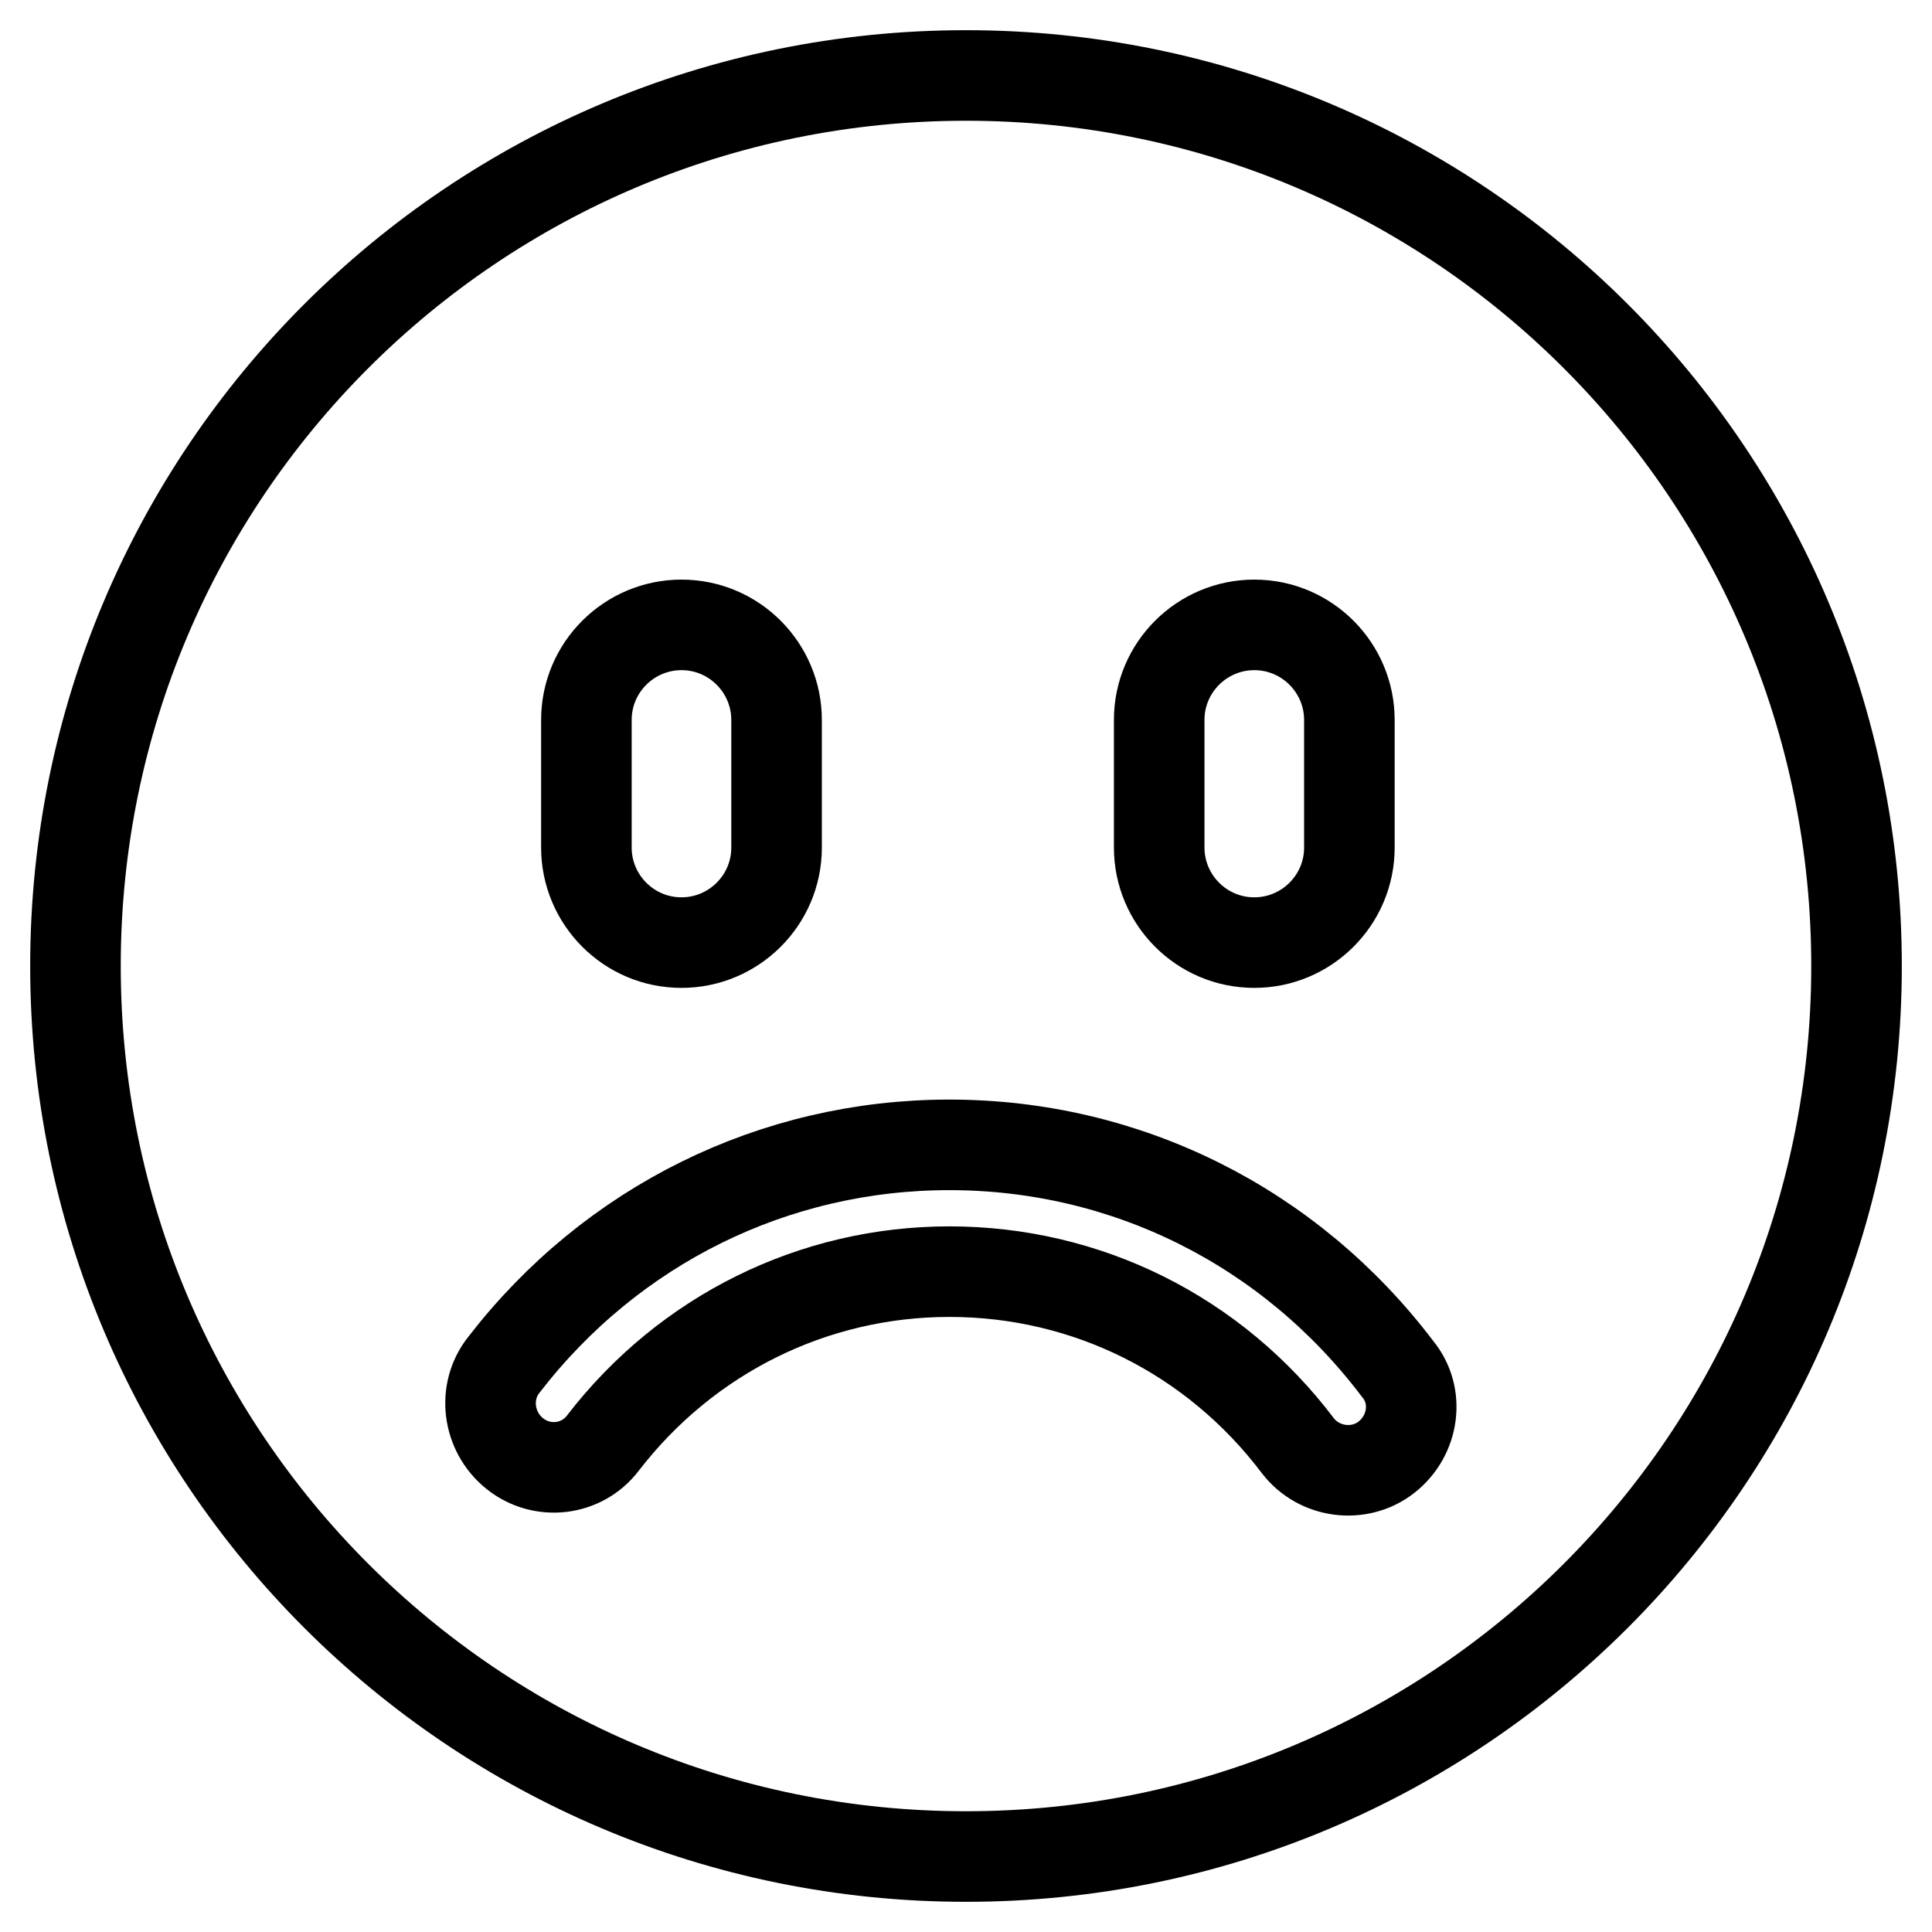 <?xml version="1.0" encoding="utf-8"?>
<!-- Svg Vector Icons : http://www.onlinewebfonts.com/icon -->
<!DOCTYPE svg PUBLIC "-//W3C//DTD SVG 1.1//EN" "http://www.w3.org/Graphics/SVG/1.1/DTD/svg11.dtd">
<svg version="1.1" xmlns="http://www.w3.org/2000/svg" xmlns:xlink="http://www.w3.org/1999/xlink" x="0px" y="0px" viewBox="0 0 256 256" enable-background="new 0 0 256 256" xml:space="preserve">
<g> <path stroke-width="12" fill-opacity="0" stroke="#000000"  d="M128,10C62.8,10,10,62.8,10,128c0,65.2,52.8,118,118,118c65.2,0,118-52.8,118-118C246,62.8,193.2,10,128,10 z M153.6,95.4c0-7,5.7-12.6,12.6-12.6c7,0,12.6,5.7,12.6,12.6v16.9c0,7-5.7,12.6-12.6,12.6c-7,0-12.6-5.7-12.6-12.6V95.4z  M77.7,95.4c0-7,5.7-12.6,12.6-12.6c7,0,12.6,5.7,12.6,12.6v16.9c0,7-5.7,12.6-12.6,12.6c-7,0-12.6-5.7-12.6-12.6V95.4z  M183.7,193.1c-3.6,2.8-8.9,2.1-11.7-1.5c-11.1-14.7-28-23.1-46.2-23.1c-18,0-34.8,8.3-45.9,22.7c-2.8,3.7-8.1,4.3-11.7,1.4 c-3.6-2.9-4.3-8.2-1.4-11.8c14.3-18.5,35.8-29.1,59-29.1c23.4,0,45.1,10.8,59.4,29.7C188.1,184.9,187.4,190.2,183.7,193.1z"/></g>
</svg>
